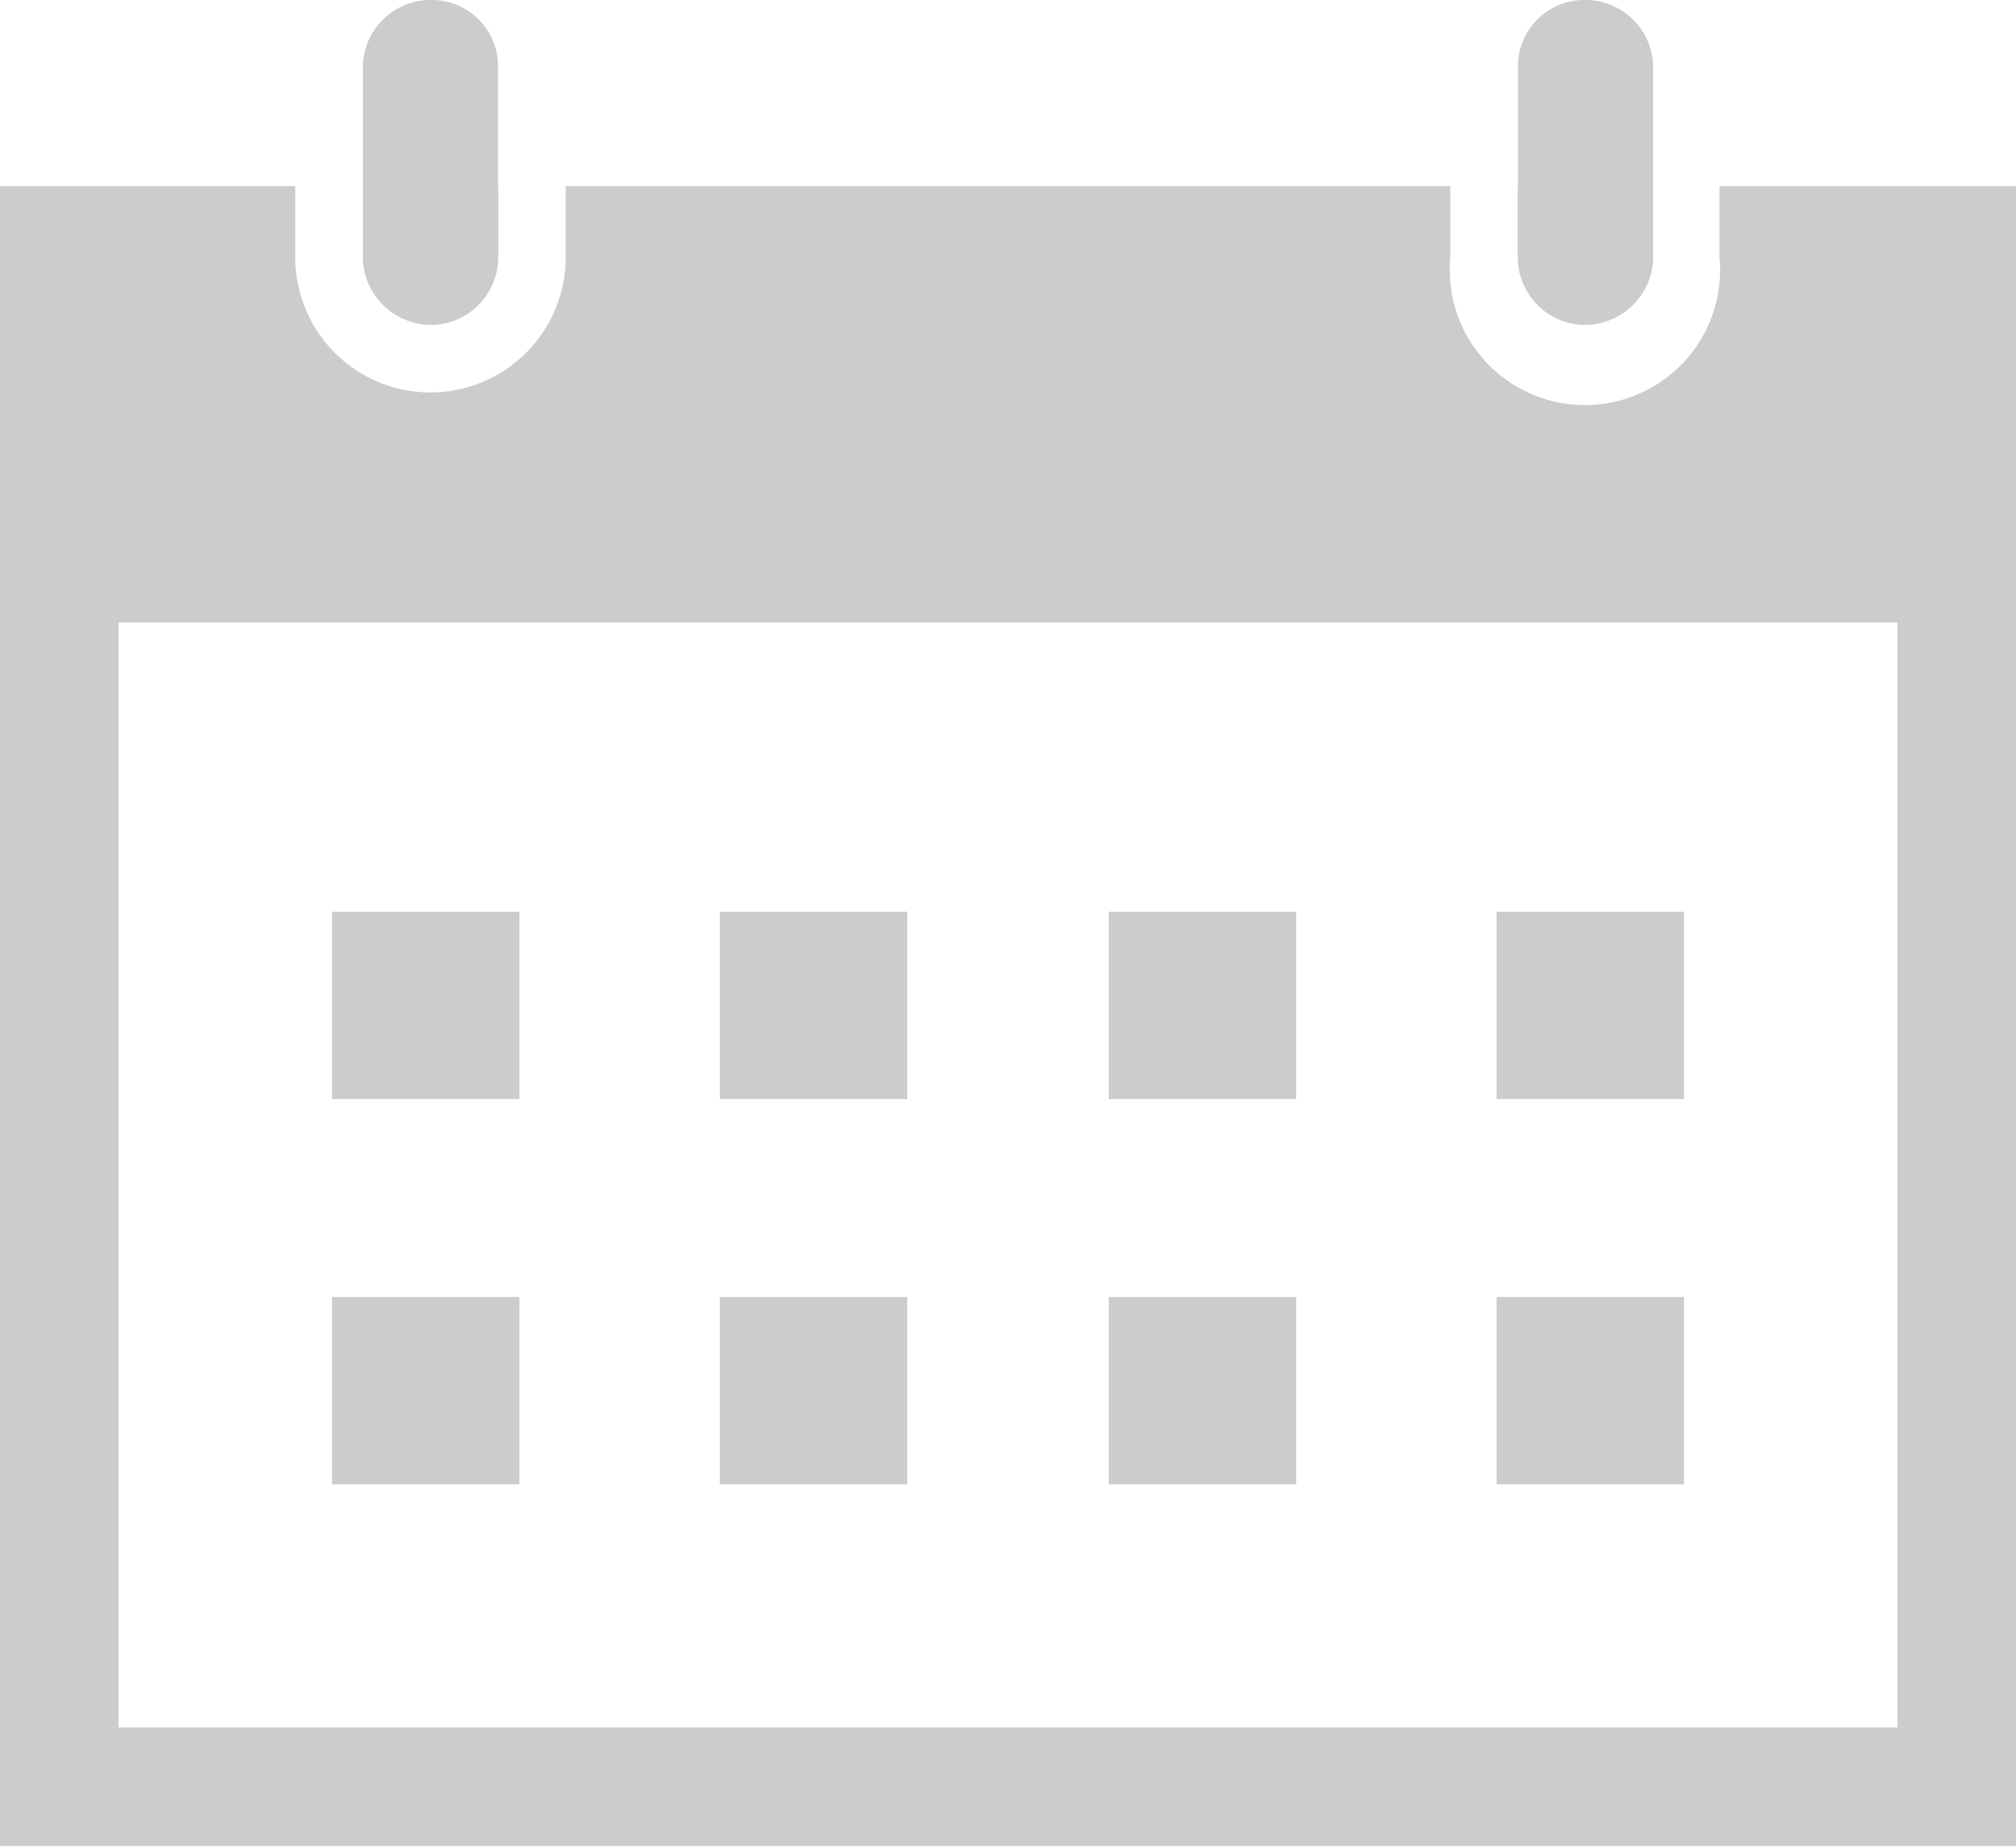 <svg xmlns="http://www.w3.org/2000/svg" viewBox="0 0 17 15.58"><defs><style>.cls-1,.cls-2{fill:#ccc;}.cls-2{fill-rule:evenodd;}</style></defs><g id="レイヤー_2" data-name="レイヤー 2"><g id="artwork"><path class="cls-1" d="M3.63,2.74a.58.58,0,0,1-.57-.57V.57A.57.57,0,0,1,3.63,0,.56.56,0,0,1,4.2.57v1.6A.57.57,0,0,1,3.63,2.74Z"/><path class="cls-1" d="M13.37,2.74a.57.57,0,0,1-.57-.57V.57A.56.56,0,0,1,13.37,0a.57.57,0,0,1,.57.57v1.6A.58.58,0,0,1,13.37,2.74Z"/><path class="cls-2" d="M13.37,2.74a.58.58,0,0,0,.57-.57v-.6H12.8v.6A.57.57,0,0,0,13.37,2.74Z"/><path class="cls-2" d="M3.63,2.74a.57.57,0,0,0,.57-.57v-.6H3.06v.6A.58.58,0,0,0,3.63,2.74Z"/><path class="cls-2" d="M14.5,1.57v.6a1.14,1.14,0,1,1-2.27,0v-.6H4.77v.6a1.14,1.14,0,0,1-2.28,0v-.6H0v14H17v-14Zm1.5,13H1V5.25H16Z"/><rect class="cls-1" x="2.8" y="7.69" width="1.58" height="1.58"/><rect class="cls-1" x="6.07" y="7.69" width="1.58" height="1.58"/><rect class="cls-1" x="9.35" y="7.69" width="1.58" height="1.58"/><rect class="cls-1" x="12.62" y="7.69" width="1.58" height="1.58"/><rect class="cls-1" x="2.8" y="10.94" width="1.58" height="1.58"/><rect class="cls-1" x="6.07" y="10.94" width="1.58" height="1.58"/><rect class="cls-1" x="9.35" y="10.94" width="1.58" height="1.58"/><rect class="cls-1" x="12.62" y="10.94" width="1.58" height="1.58"/></g></g></svg>